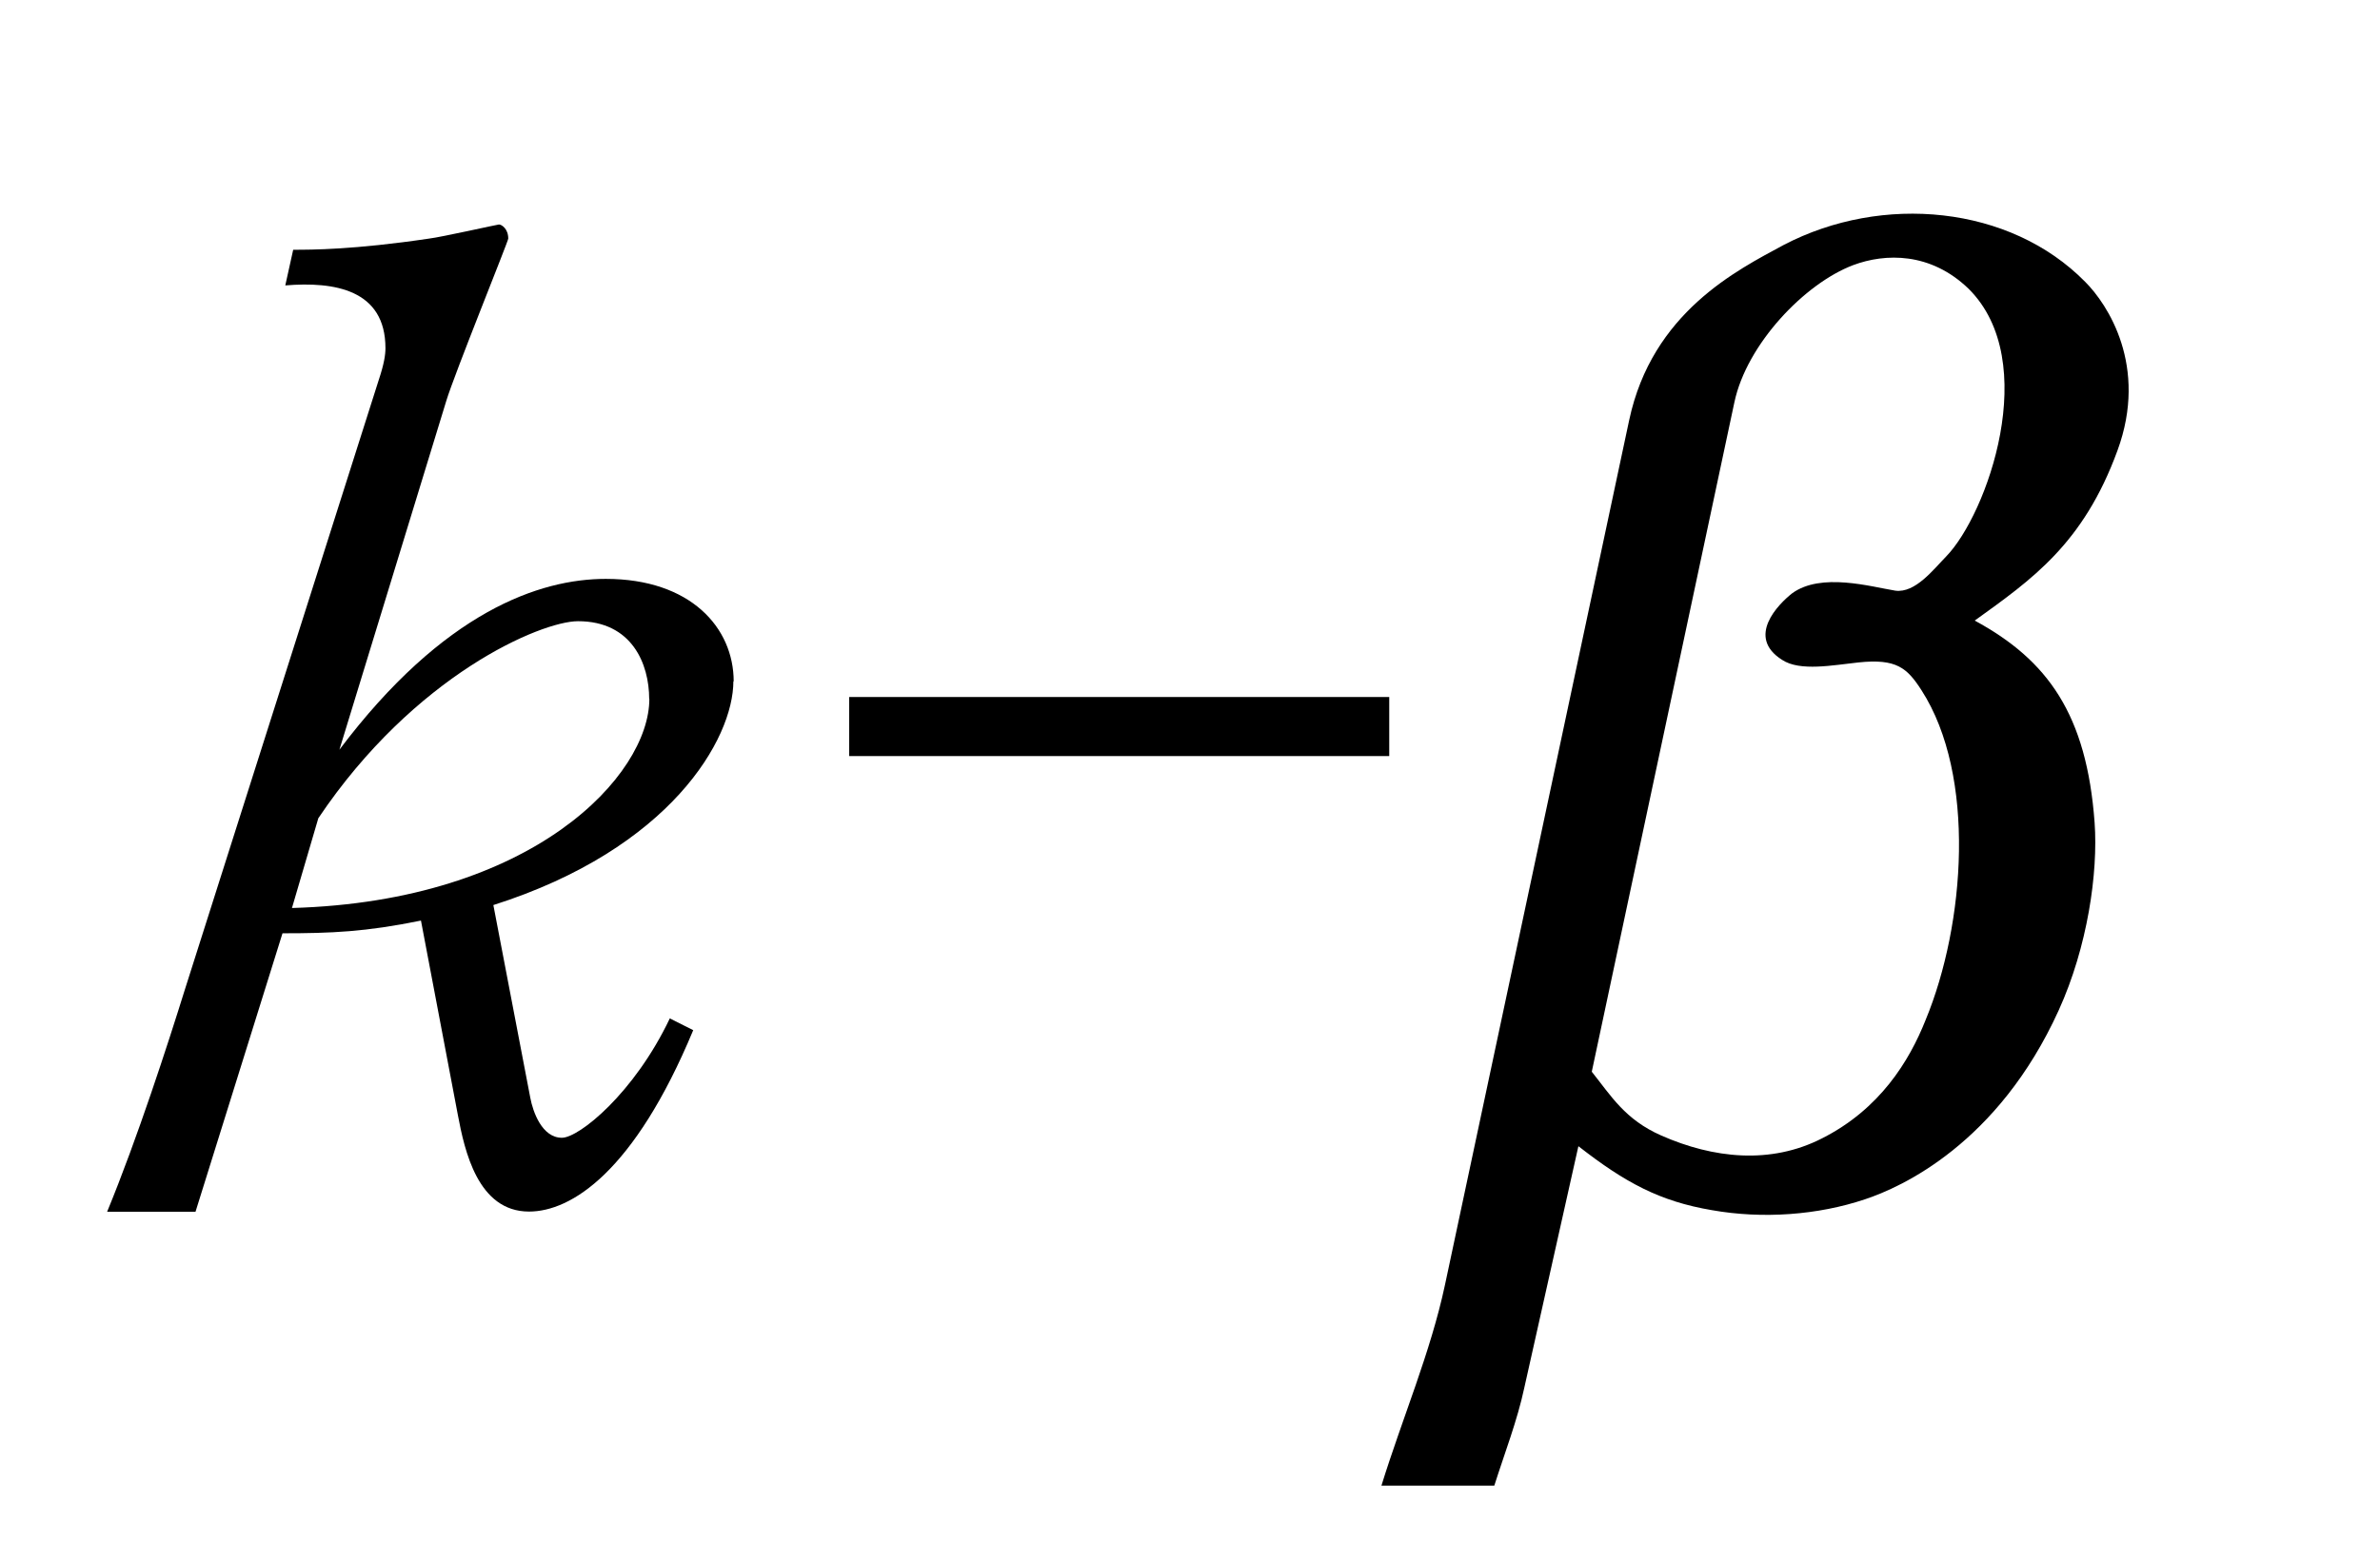 <?xml version="1.0"?><!--Antenna House PDF Viewer SDK V3.3 MR13 (3,3,2014,0515) for Windows Copyright (c) 1999-2014 Antenna House, Inc.--><svg xml:space="preserve" version="1.1" fill="black" fill-rule="evenodd" font-style="normal" font-weight="normal" font-stretch="normal" width="15.35pt" height="9.95pt" viewBox="0 0 15.35 9.95" xmlns="http://www.w3.org/2000/svg" xmlns:xlink="http://www.w3.org/1999/xlink"><defs><clipPath id="c0"><rect x="0" y="0" width="15.35" height="9.95" fill="none" clip-rule="evenodd"/></clipPath><clipPath id="c1"><rect x="-1" y="-1" width="597.276" height="843.89" fill="none" clip-rule="evenodd"/></clipPath><clipPath id="c2"><rect x="0" y="0" width="595.276" height="841.89" fill="none" clip-rule="evenodd"/></clipPath><clipPath id="c3"><rect x="0" y="0" width="595.276" height="841.89" fill="none" clip-rule="evenodd"/></clipPath><clipPath id="c4"><rect x="0" y="0" width="595.276" height="841.89" fill="none" clip-rule="nonzero"/></clipPath><clipPath id="c5"><path d="M67.241,708.27h205.675v54.958h-205.675v-54.958z" fill="none" clip-rule="nonzero"/></clipPath><clipPath id="c6"><path d="M338.486,640.056h179.09v123.172h-179.09v-123.172z" fill="none" clip-rule="nonzero"/></clipPath></defs><g clip-path="url(#c0)"><g><view viewBox="0 0 15.35 9.95" id="p2"/></g><g transform="translate(-481.15,-448.25)" clip-path="url(#c1)"><g clip-path="url(#c2)"><g transform="matrix(1,0,0,-1,0,841.89)" clip-path="url(#c3)"><g stroke-opacity="0"><path d="M4.191,-3.42c0,-.347 -.278,-.662 -.825,-.662c-.425,0 -1.046,.21 -1.718,1.102l.689,-2.249c.051,-.17 .4,-1.031 .4,-1.048c0,-.064 -.043,-.091 -.06,-.091c-.009,0 -.374,.082 -.451,.091c-.485,.072 -.757,.072 -.876,.072l-.051,.23c.315,-.026 .646,.026 .646,.405c0,.043 -.009,.102 -.043,.204l-1.25,3.931c-.111,.356 -.306,.959 -.502,1.435h.57l.561,-1.796c.315,0 .536,-.009 .893,-.082l.238,1.254c.043,.228 .128,.623 .459,.623c.271,0 .678,-.254 1.059,-1.17l-.151,-.076c-.229,.482 -.585,.77 -.696,.77c-.128,0 -.187,-.167 -.204,-.259l-.238,-1.242c1.142,-.363 1.548,-1.072 1.548,-1.444zm-.544,.112c0,.492 -.748,1.305 -2.305,1.349l.17,-.579c.621,-.925 1.437,-1.271 1.675,-1.271c.349,0 .459,.277 .459,.502z" fill-rule="nonzero" transform="matrix(1,0,0,-1,481.691,385.824)"/></g><g stroke-opacity="0"><path d="M4.167,-3.32h-3.483v.381h3.483v-.381z" fill-rule="nonzero" transform="matrix(1,0,0,-1,485.943,385.824)"/></g><g stroke-opacity="0"><path d="M1.323,-.281c.35,.234 .599,.355 .948,.412c.34,.058 .69,.032 .972,-.07c.217,-.077 .782,-.358 .99,-1.219c.099,-.409 .066,-.886 -.026,-1.21c-.2,-.699 -.526,-1.049 -1.051,-1.304c.31,-.264 .595,-.493 .687,-1.097c.084,-.544 -.265,-.944 -.44,-1.088c-.59,-.493 -1.43,-.57 -1.995,-.238c-.265,.162 -.756,.434 -.756,1.131v5.577c0,.435 -.092,.861 -.134,1.295h.728c.022,-.21 .059,-.421 .059,-.631l.017,-1.556zm-.017,-4.8c0,-.374 .289,-.765 .578,-.884c.19,-.077 .48,-.085 .777,.153c.571,.468 .429,1.454 .223,1.726c-.065,.085 -.149,.238 -.281,.221c-.165,-.026 -.504,-.119 -.662,.017c-.074,.07 -.239,.281 .026,.429c.132,.077 .338,.034 .496,.017c.24,-.026 .322,.035 .446,.18c.47,.549 .603,1.509 .479,2.126c-.049,.266 -.173,.575 -.504,.763c-.298,.172 -.678,.129 -1.041,-.017c-.257,-.103 -.38,-.257 -.537,-.412v-4.32z" fill-rule="nonzero" transform="matrix(1,0,-0.213,-1,489.948,385.965)"/></g></g></g></g></g></svg>